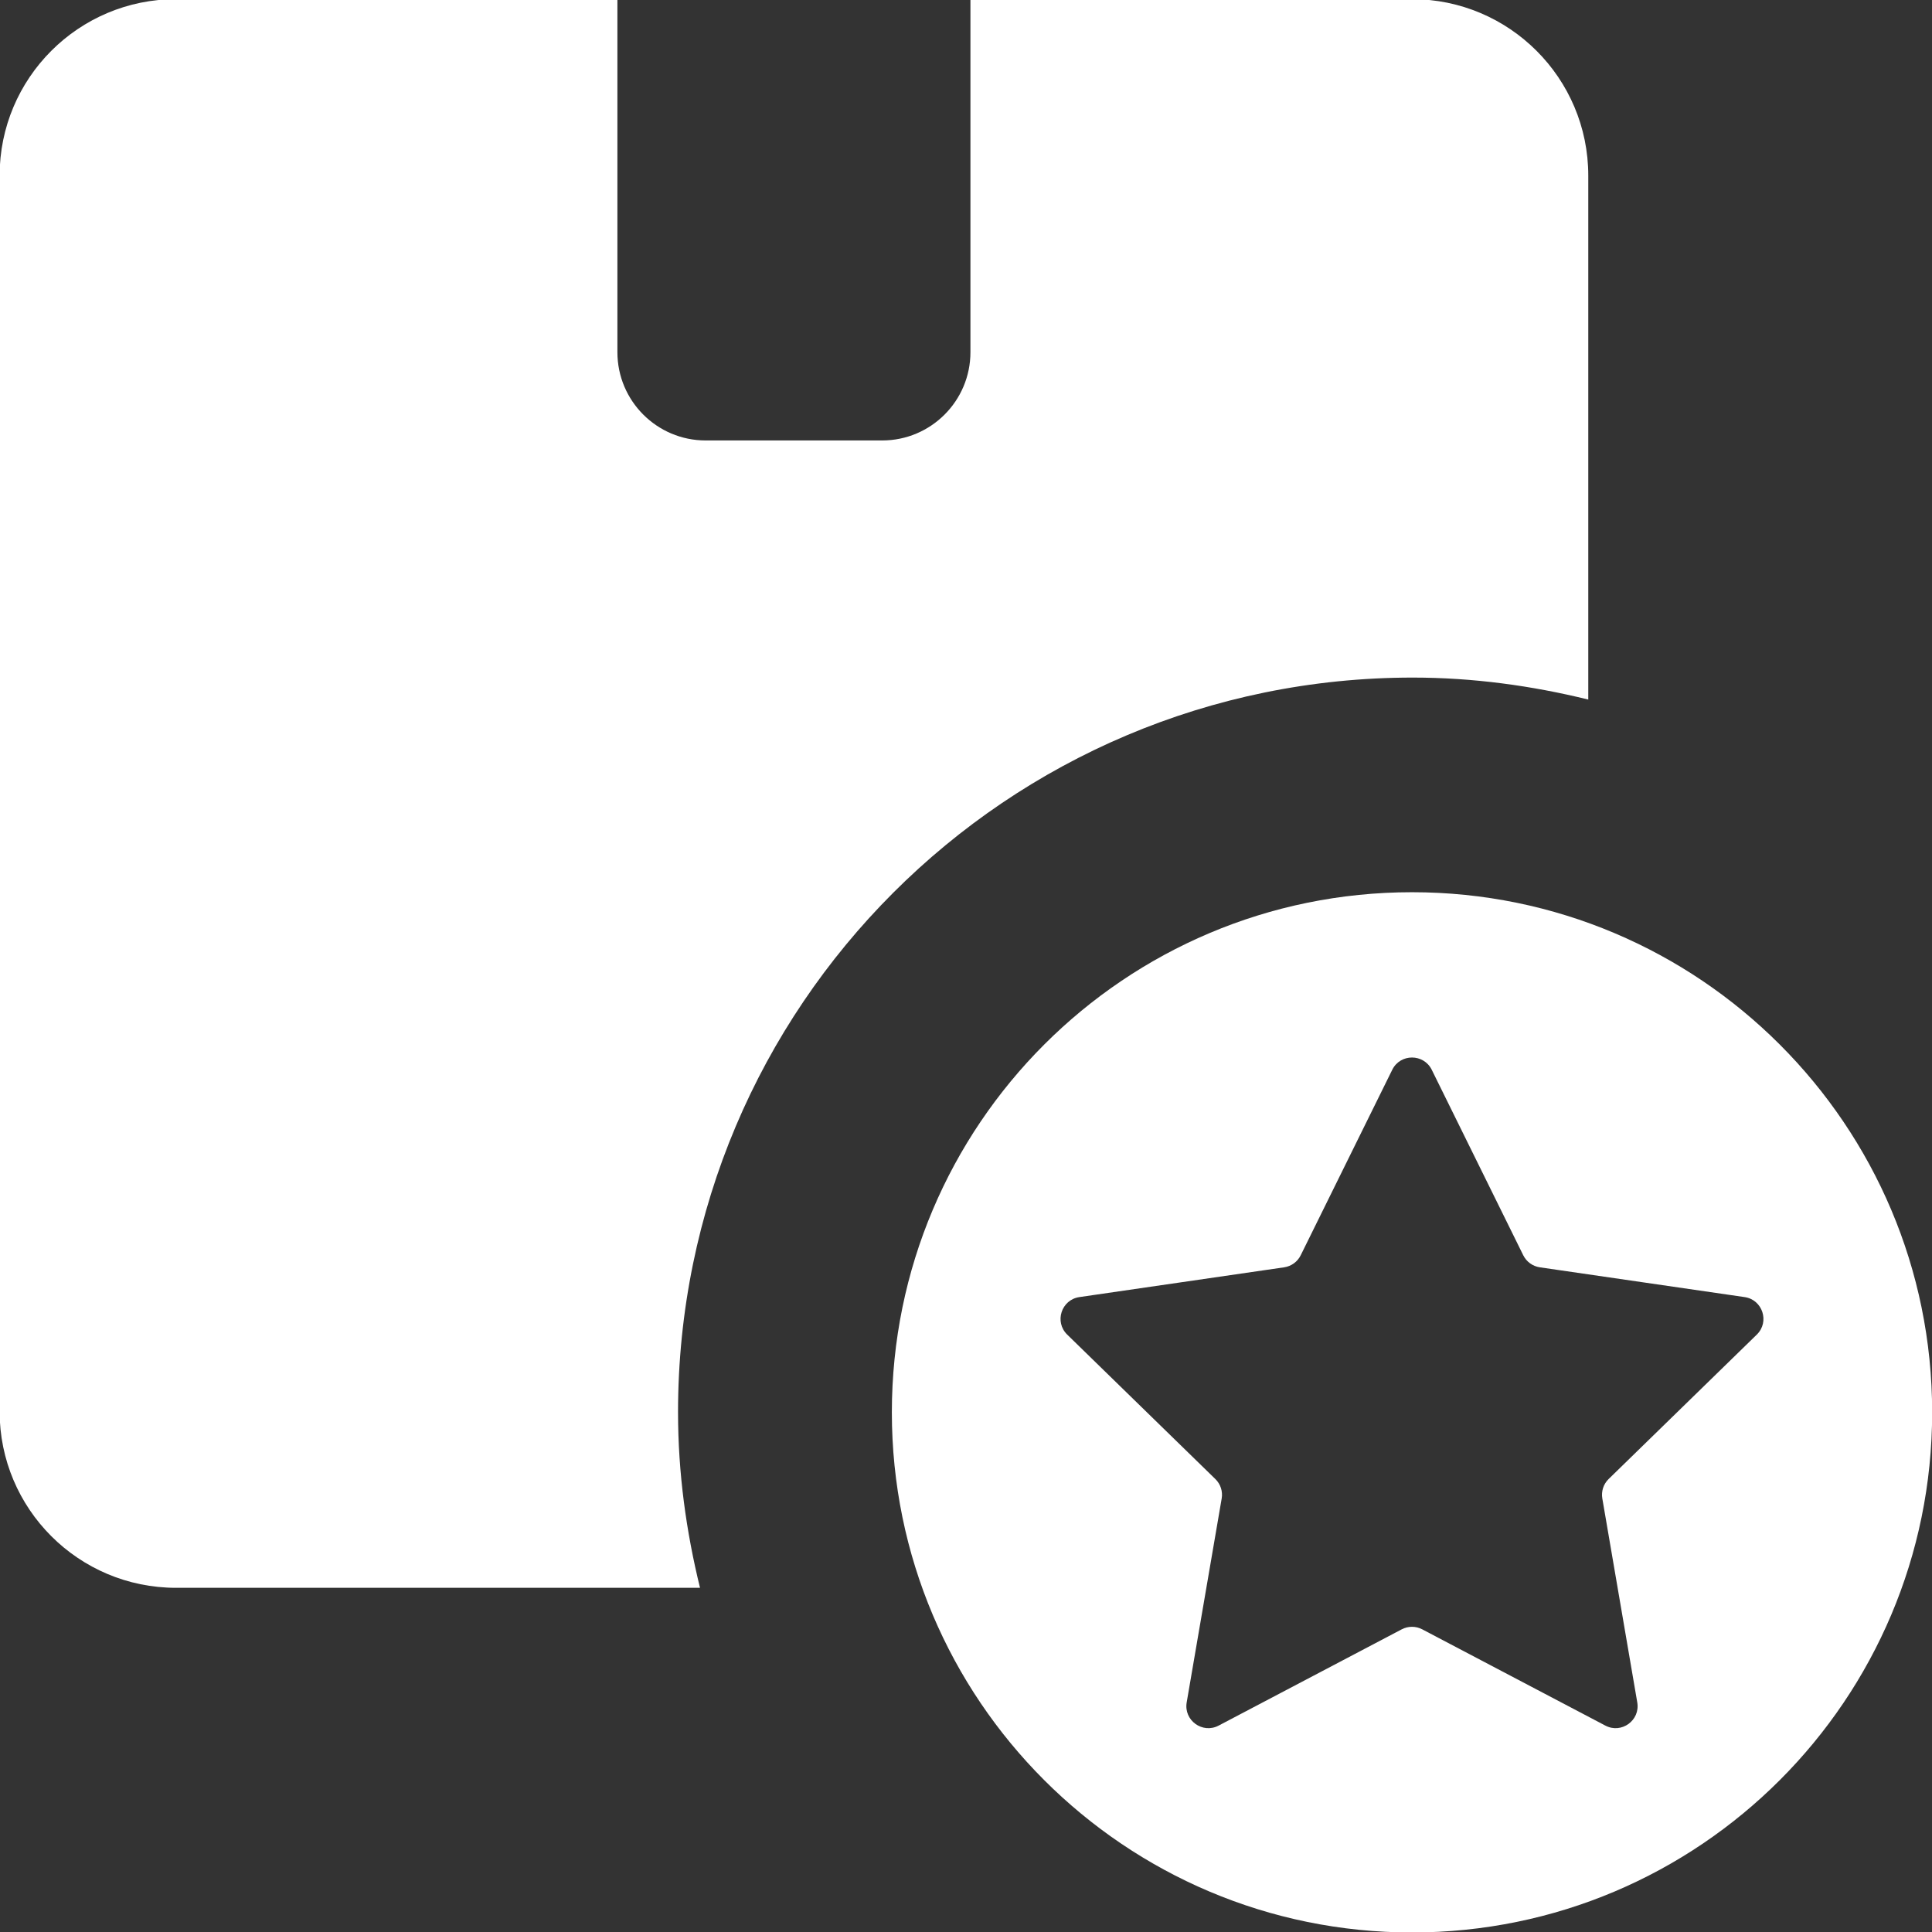 <svg viewBox="0 0 15.669 15.669" xmlns="http://www.w3.org/2000/svg"><rect x="0" y="0" width="15.669" height="15.669" fill="#333333" stroke="none"/><g fill="#fff"><path d="m0 0c0 9.323 7.557 16.88 16.88 16.88 1.392 0 2.739-.187 4.033-.505v12.037c0 2.24-1.815 4.055-4.055 4.055h-10.14v-8.111c0-1.119-.908-2.028-2.028-2.028h-4.055c-1.12 0-2.028.909-2.028 2.028v8.111h-10.139c-2.241 0-4.055-1.815-4.055-4.055v-28.39c0-2.241 1.814-4.055 4.055-4.055h12.037c-.318 1.295-.505 2.64-.505 4.033" transform="matrix(.353 0 0 -.353 5.499 11.454)"/><path d="m0 0-3.404-3.318c-.119-.116-.173-.283-.145-.447l.803-4.685c.071-.413-.362-.728-.733-.533l-4.208 2.212c-.147.077-.323.077-.47 0l-4.207-2.212c-.371-.195-.805.12-.734.533l.804 4.685c.028.164-.026.331-.146.447l-3.403 3.318c-.3.292-.135.802.28.862l4.704.684c.164.024.307.127.38.276l2.104 4.263c.185.375.721.375.907 0l2.103-4.263c.074-.149.216-.252.381-.276l4.704-.684c.414-.06.58-.57.28-.862m-7.922 10.164c-6.599 0-11.95-5.35-11.95-11.95s5.351-11.95 11.95-11.95c6.6 0 11.951 5.35 11.951 11.95s-5.351 11.95-11.951 11.95" transform="matrix(.353 0 0 -.353 14.248 10.824)"/></g></svg>